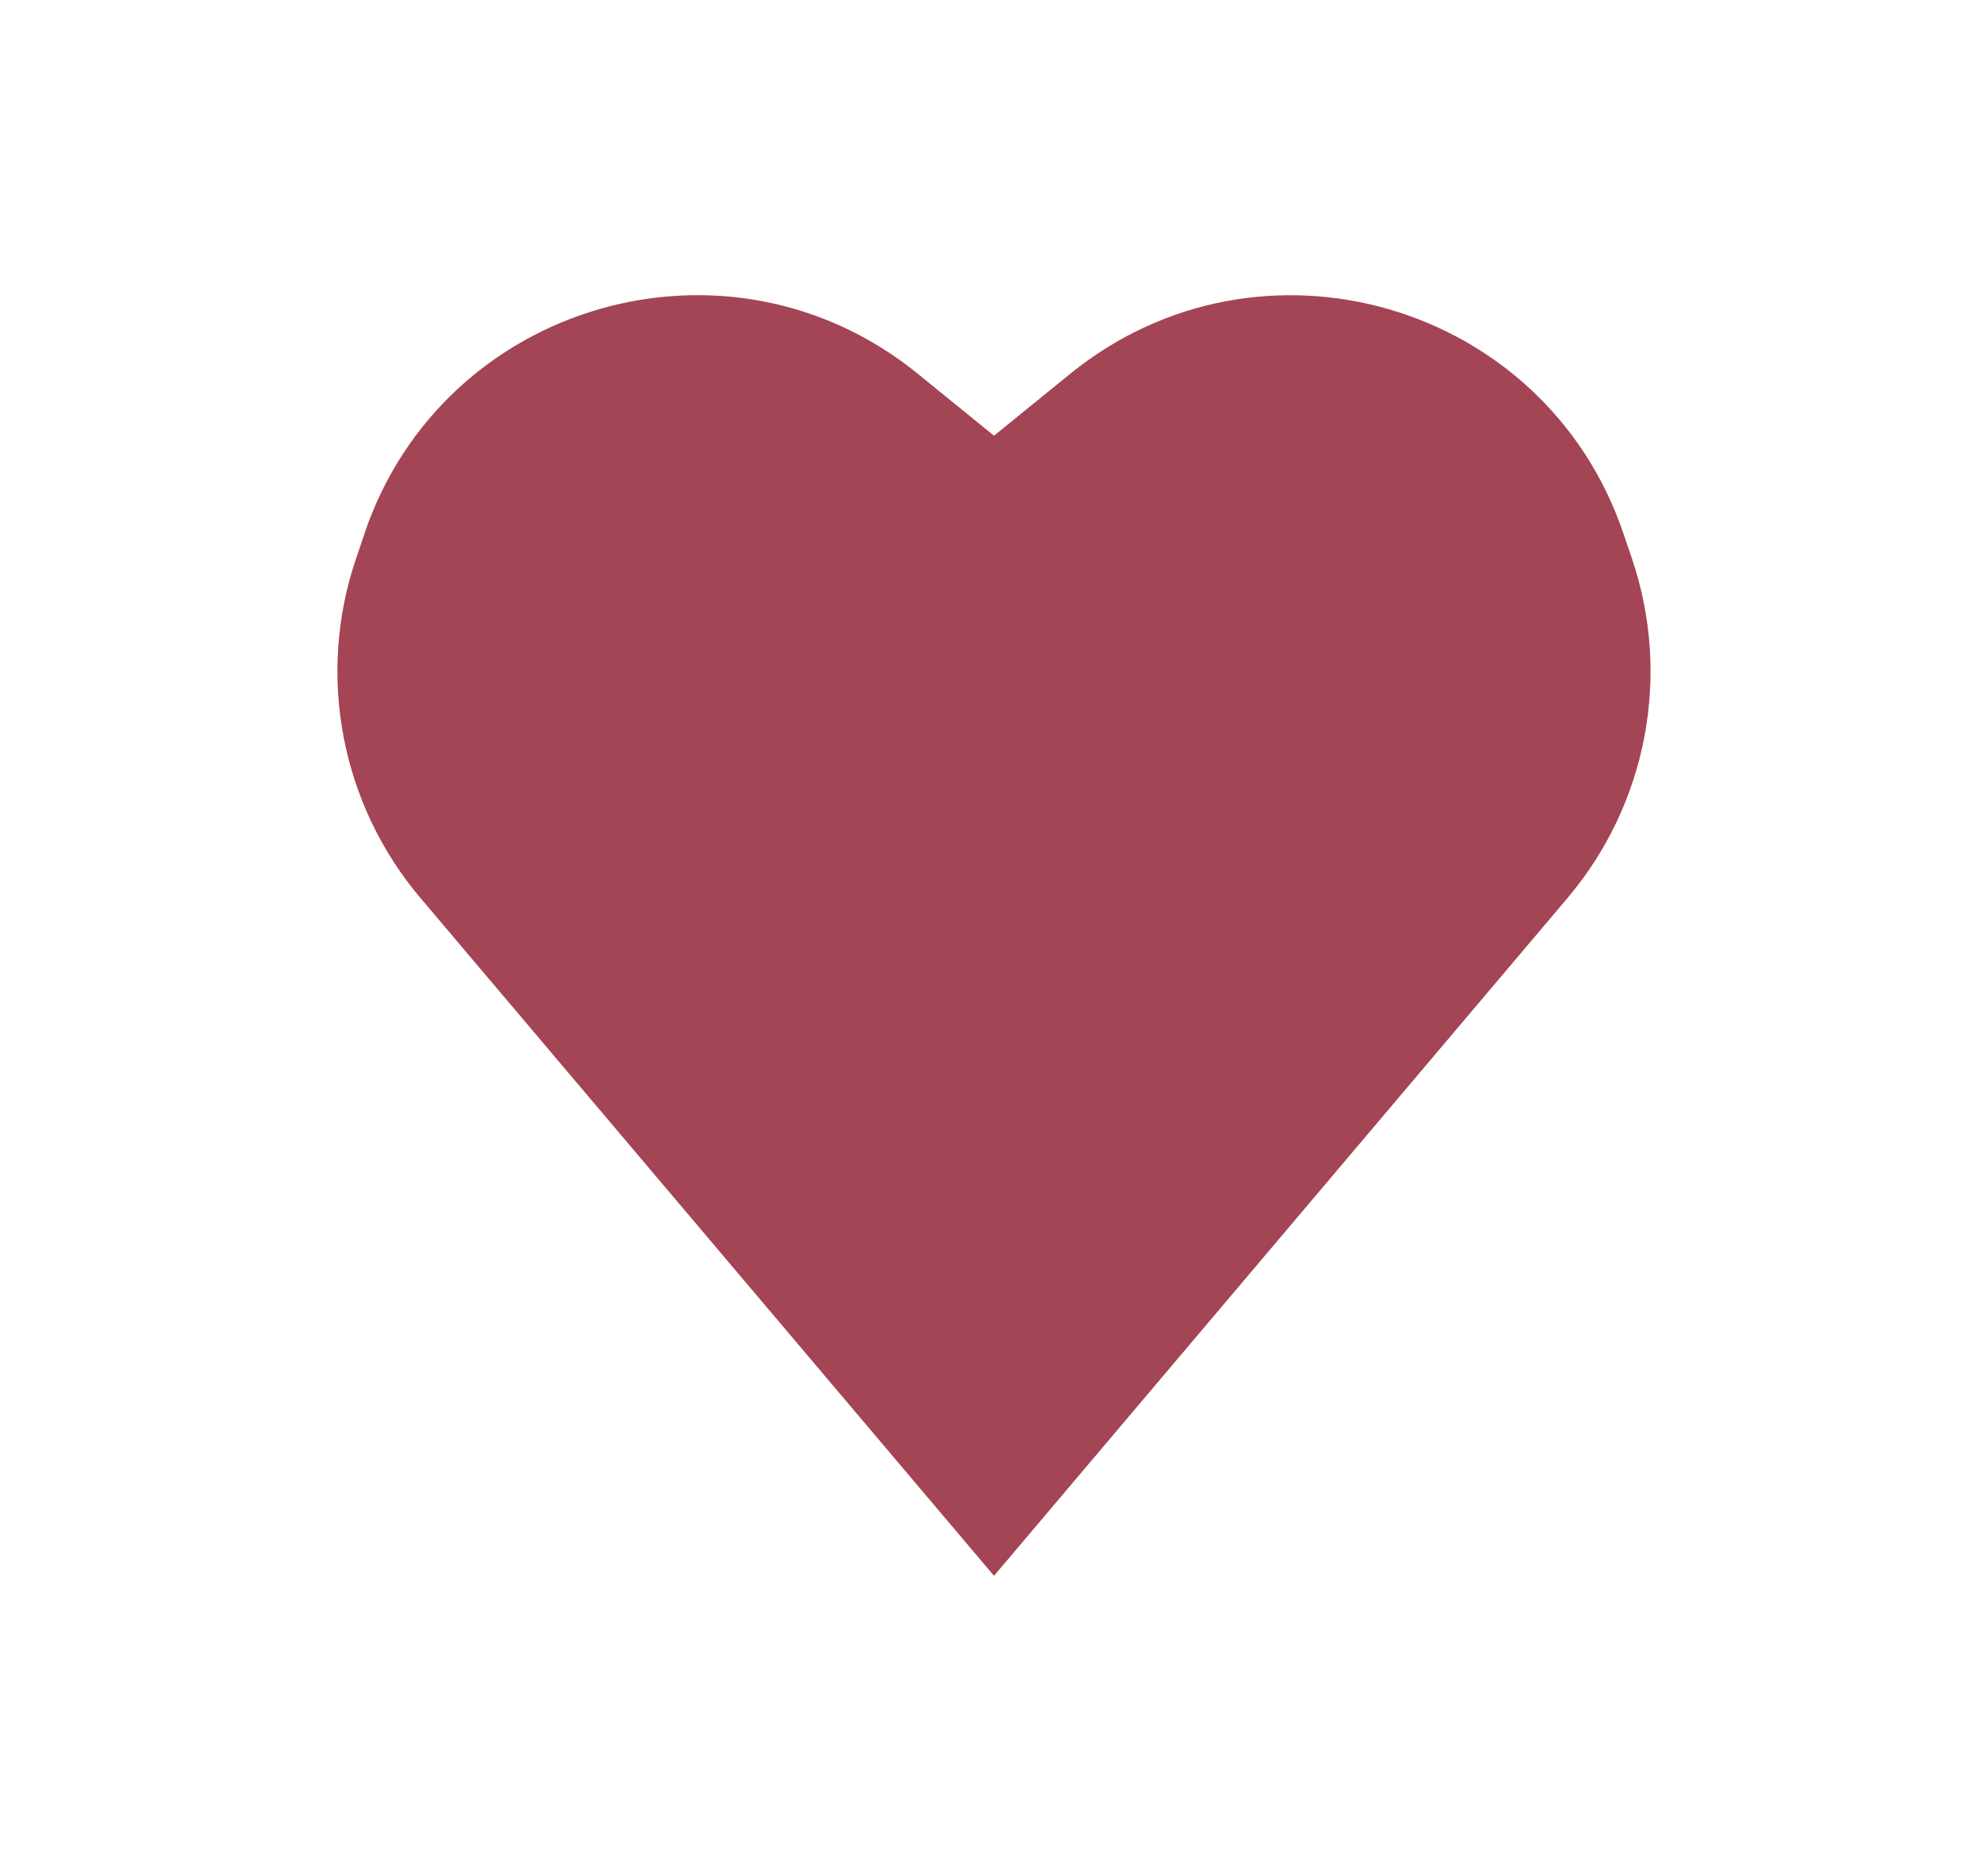 <svg id="evLojqgpVtE1" xmlns="http://www.w3.org/2000/svg" xmlns:xlink="http://www.w3.org/1999/xlink" viewBox="0 0 17 16" shape-rendering="geometricPrecision" text-rendering="geometricPrecision" width="17" height="16" style="background-color:transparent">
<style><![CDATA[
#evLojqgpVtE2_ts {animation: evLojqgpVtE2_ts__ts 2400ms linear infinite normal forwards}@keyframes evLojqgpVtE2_ts__ts { 0% {transform: translate(8.5px,8px) scale(1,1)} 16.667% {transform: translate(8.5px,8px) scale(1.096,1.096)} 33.333% {transform: translate(8.5px,8px) scale(1,1)} 50% {transform: translate(8.5px,8px) scale(1.1,1.1);animation-timing-function: cubic-bezier(0.42,0,0.58,1)} 66.667% {transform: translate(8.5px,8px) scale(1,1)} 83.333% {transform: translate(8.5px,8px) scale(1.1,1.1)} 100% {transform: translate(8.5px,8px) scale(1,1)}}
]]></style>
<g id="evLojqgpVtE2_ts" transform="translate(8.5,8) scale(1,1)"><path d="M2.783,5.088c.67-1.981,3.111-2.685,4.733-1.367L8.167,4.25l.65-.528C10.44,2.403,12.88,3.108,13.55,5.088l.073.215c.337.996.128,2.097-.551,2.9L8.167,14L3.262,8.203c-.679-.803-.889-1.903-.551-2.9l.073-.215Z" transform="translate(-8.167,-8.524)" fill="#a34554"/></g></svg>
